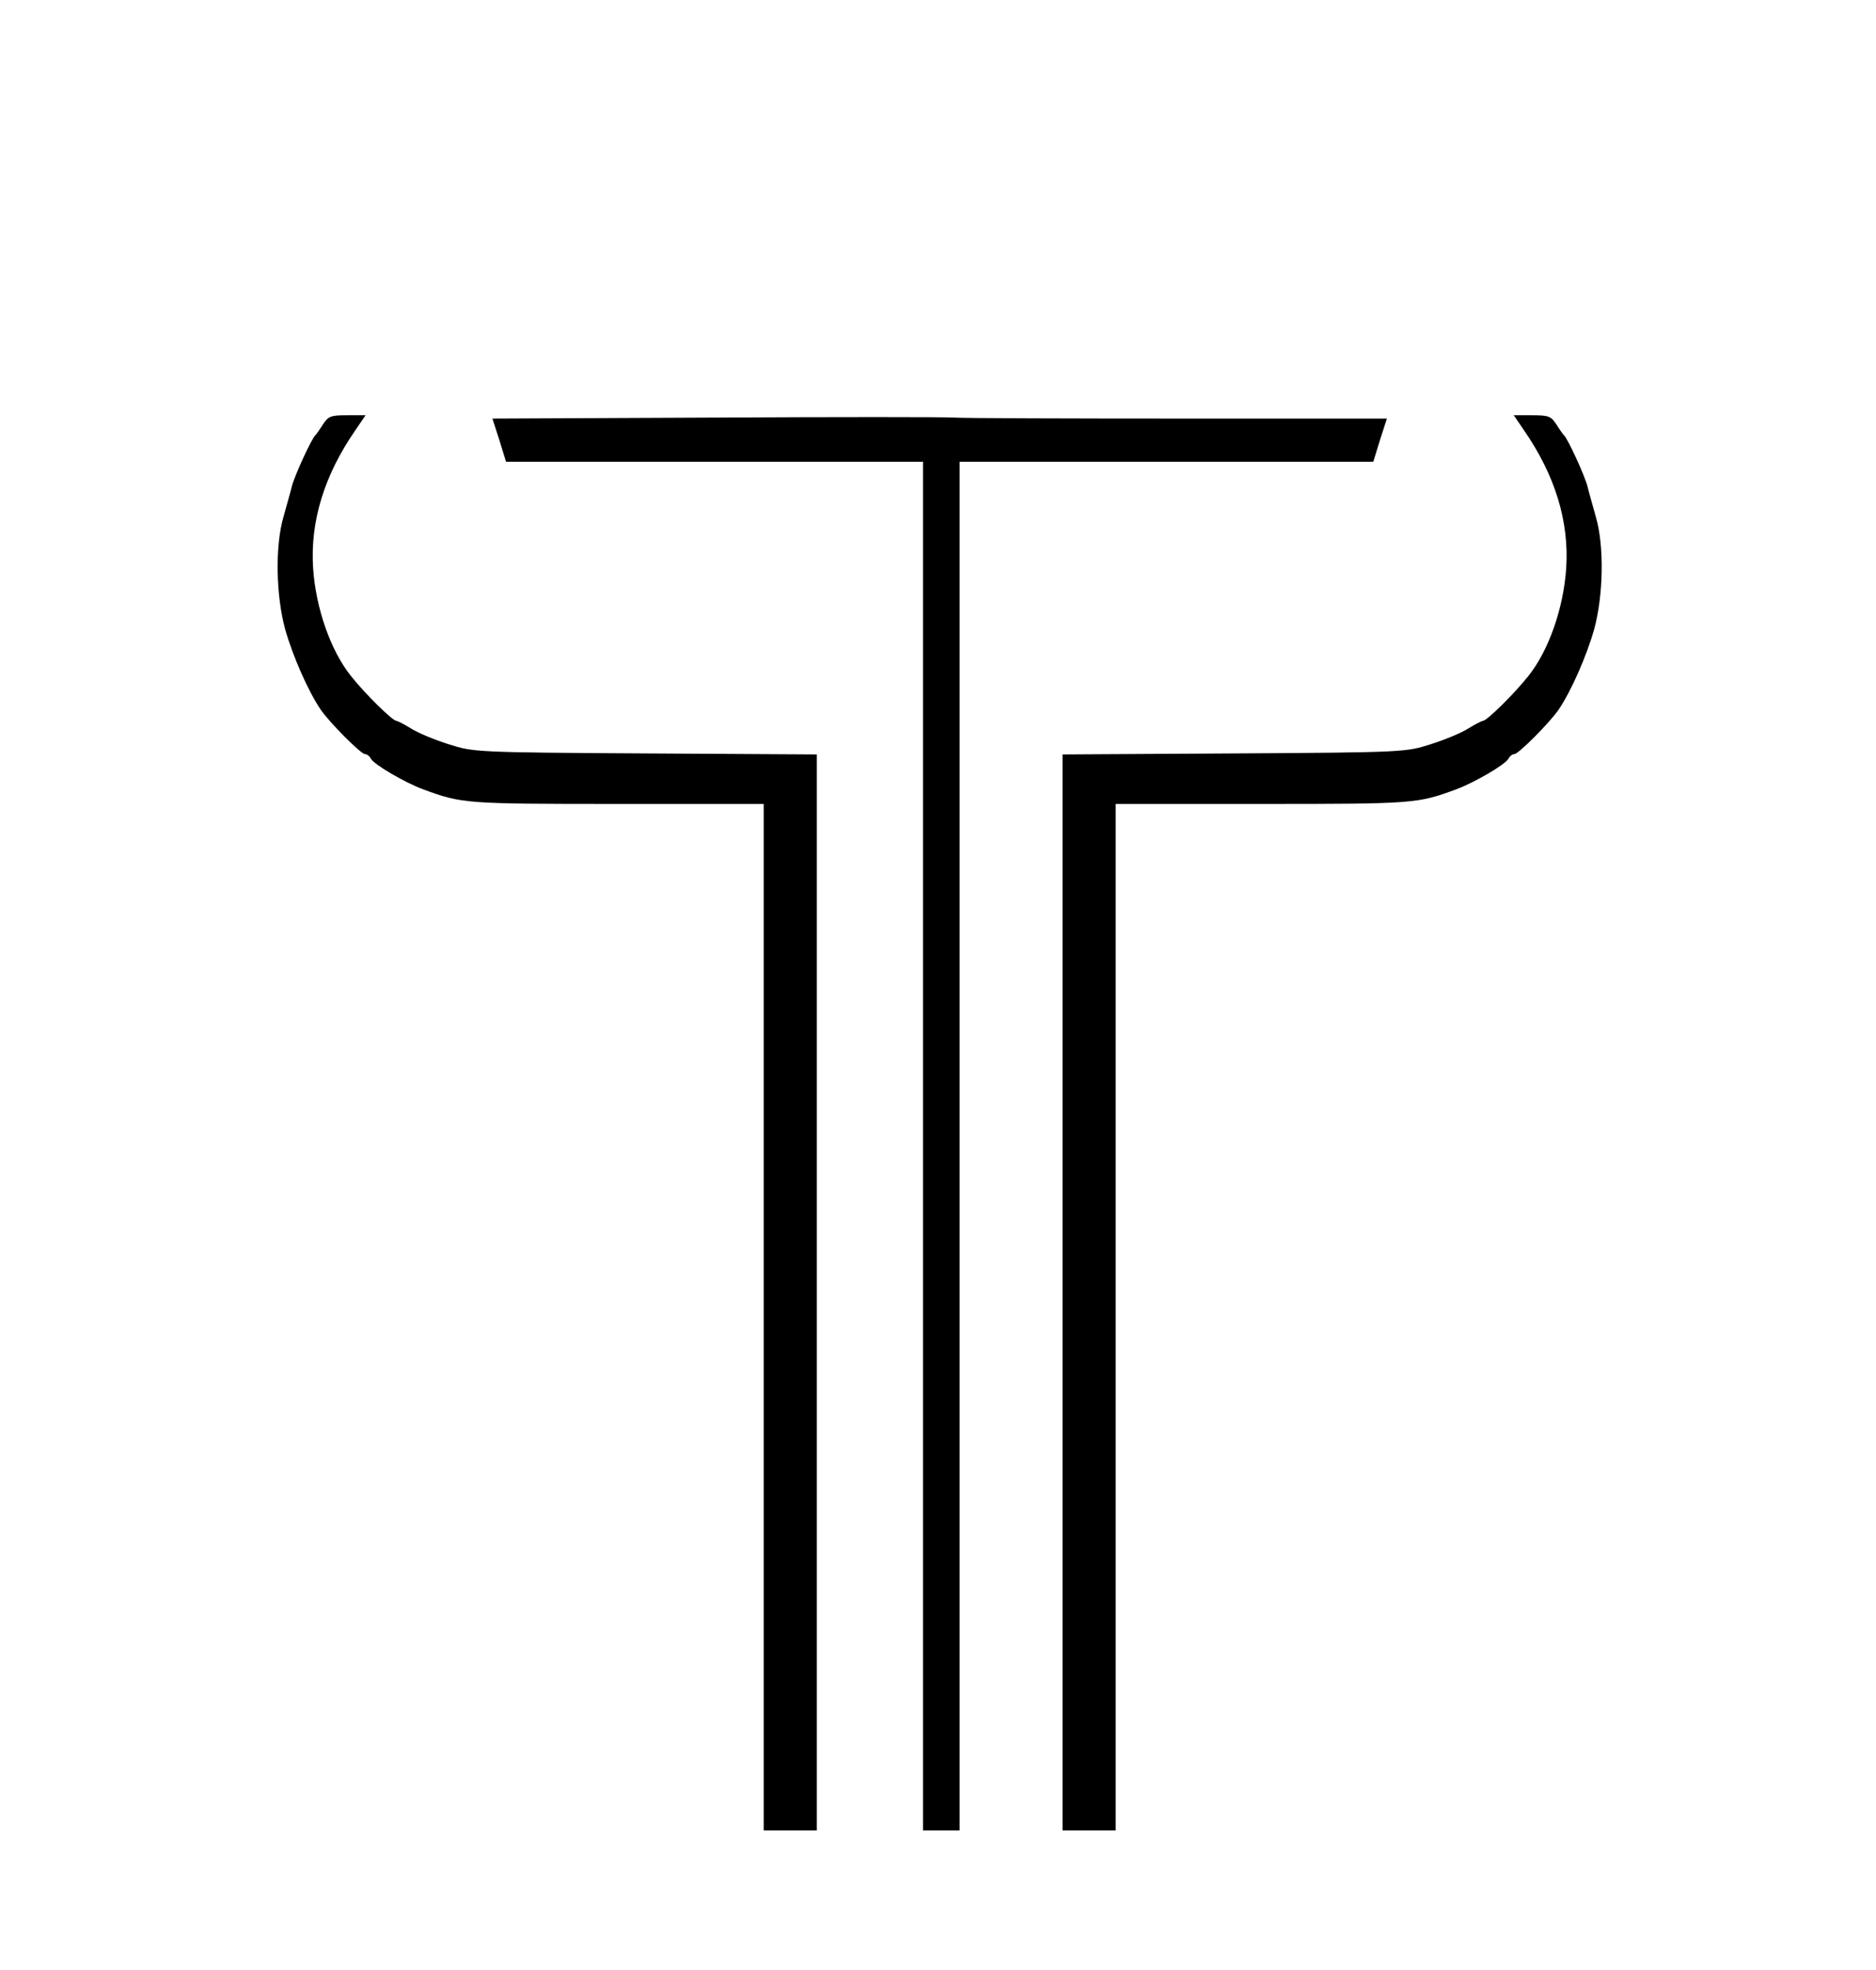 <?xml version="1.0" standalone="no"?>
<!DOCTYPE svg PUBLIC "-//W3C//DTD SVG 20010904//EN"
 "http://www.w3.org/TR/2001/REC-SVG-20010904/DTD/svg10.dtd">
<svg version="1.0" xmlns="http://www.w3.org/2000/svg"
 width="565pt" height="593pt" viewBox="0 0 565 593"
 preserveAspectRatio="xMidYMid meet">

<g transform="translate(0,593) scale(0.1,-0.1)"
fill="#000000" stroke="none">
<path d="M973 4653 c-10 -16 -20 -30 -23 -33 -11 -9 -63 -122 -71 -154 -4 -17
-16 -58 -25 -91 -26 -88 -23 -238 5 -340 23 -81 69 -185 106 -240 27 -40 122
-135 134 -135 6 0 14 -6 18 -14 10 -18 103 -72 157 -92 117 -43 125 -44 584
-44 l442 0 0 -1545 0 -1545 80 0 80 0 0 1620 0 1619 -517 3 c-516 3 -518 4
-593 28 -41 13 -92 34 -112 47 -21 13 -41 23 -44 23 -12 0 -95 82 -137 135
-61 76 -106 204 -114 325 -9 140 33 279 128 416 l30 44 -55 0 c-50 0 -57 -3
-73 -27z"/>
<path d="M2149 4673 l-666 -3 21 -65 20 -65 628 0 628 0 0 -2060 0 -2060 55 0
55 0 0 2060 0 2060 623 0 623 0 20 65 21 65 -622 0 c-342 0 -649 1 -681 3 -32
2 -359 2 -725 0z"/>
<path d="M4589 4636 c95 -137 137 -276 128 -416 -8 -121 -53 -249 -114 -325
-42 -53 -125 -135 -137 -135 -3 0 -23 -10 -44 -23 -20 -13 -71 -34 -112 -47
-75 -24 -77 -25 -592 -28 l-518 -3 0 -1619 0 -1620 80 0 80 0 0 1545 0 1545
443 0 c458 0 466 1 583 44 54 20 147 74 157 92 4 8 12 14 18 14 12 0 107 95
134 135 37 55 83 159 106 240 28 102 31 252 5 340 -9 33 -21 74 -25 91 -8 32
-60 145 -71 154 -3 3 -13 17 -23 33 -16 24 -23 27 -73 27 l-55 0 30 -44z"/>
</g>
</svg>
